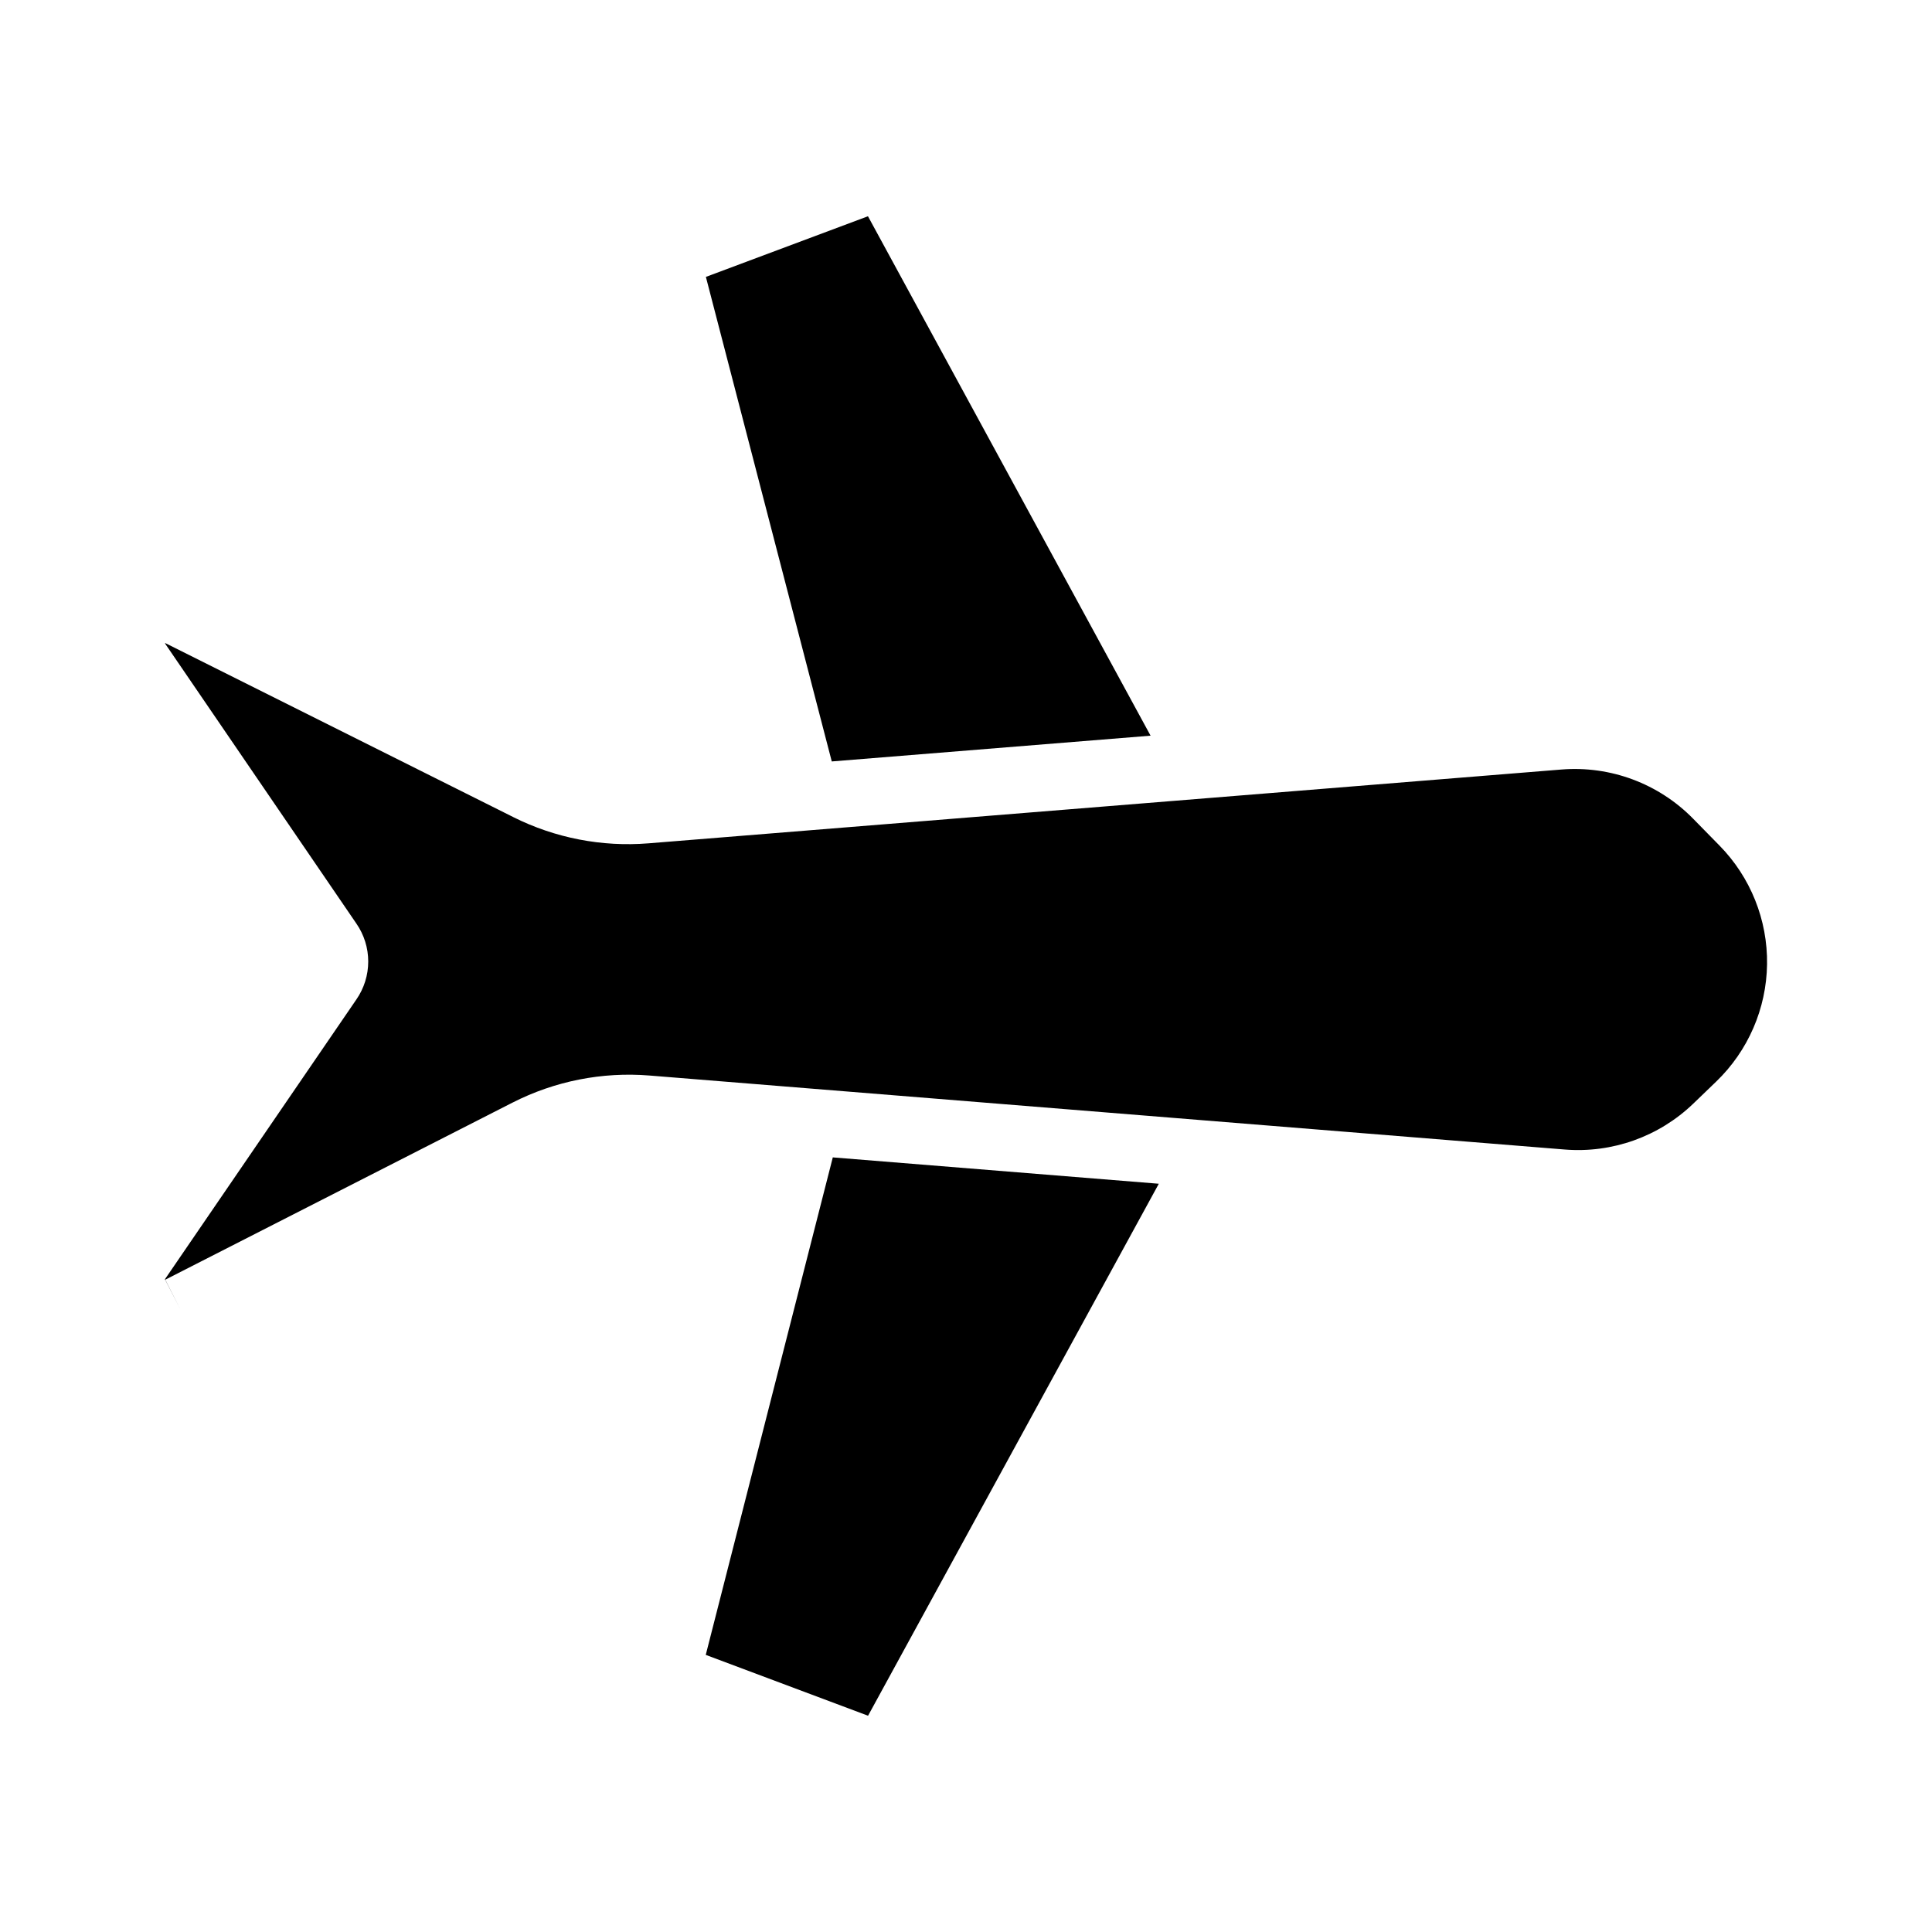 <?xml version="1.0" encoding="UTF-8"?>
<!-- Uploaded to: SVG Repo, www.svgrepo.com, Generator: SVG Repo Mixer Tools -->
<svg fill="#000000" width="800px" height="800px" version="1.1" viewBox="144 144 512 512" xmlns="http://www.w3.org/2000/svg">
 <g>
  <path d="m364.7 450.72-33.668 131.84 43.012 16.125 77.051-140.98z"/>
  <path d="m374.02 201.31-42.953 16.07 33.359 128.41 84.488-6.828z"/>
  <path d="m280.03 360.54-92.191-46.094-0.125 0.051 50.738 74.27c2.039 2.953 3.133 6.453 3.133 10.043s-1.094 7.094-3.133 10.047l-50.75 74.168 4.121 8-4.023-7.891 92.004-46.922v0.004c11.207-5.719 23.781-8.207 36.32-7.191l242.54 19.609c12.578 1.016 24.984-3.414 34.078-12.164l6.055-5.828c8.465-8.145 13.324-19.34 13.492-31.09 0.168-11.746-4.367-23.074-12.598-31.461l-6.969-7.106c-9.137-9.332-21.953-14.117-34.973-13.051l-241.89 19.555c-12.355 1-24.75-1.402-35.836-6.949z"/>
 </g>
</svg>